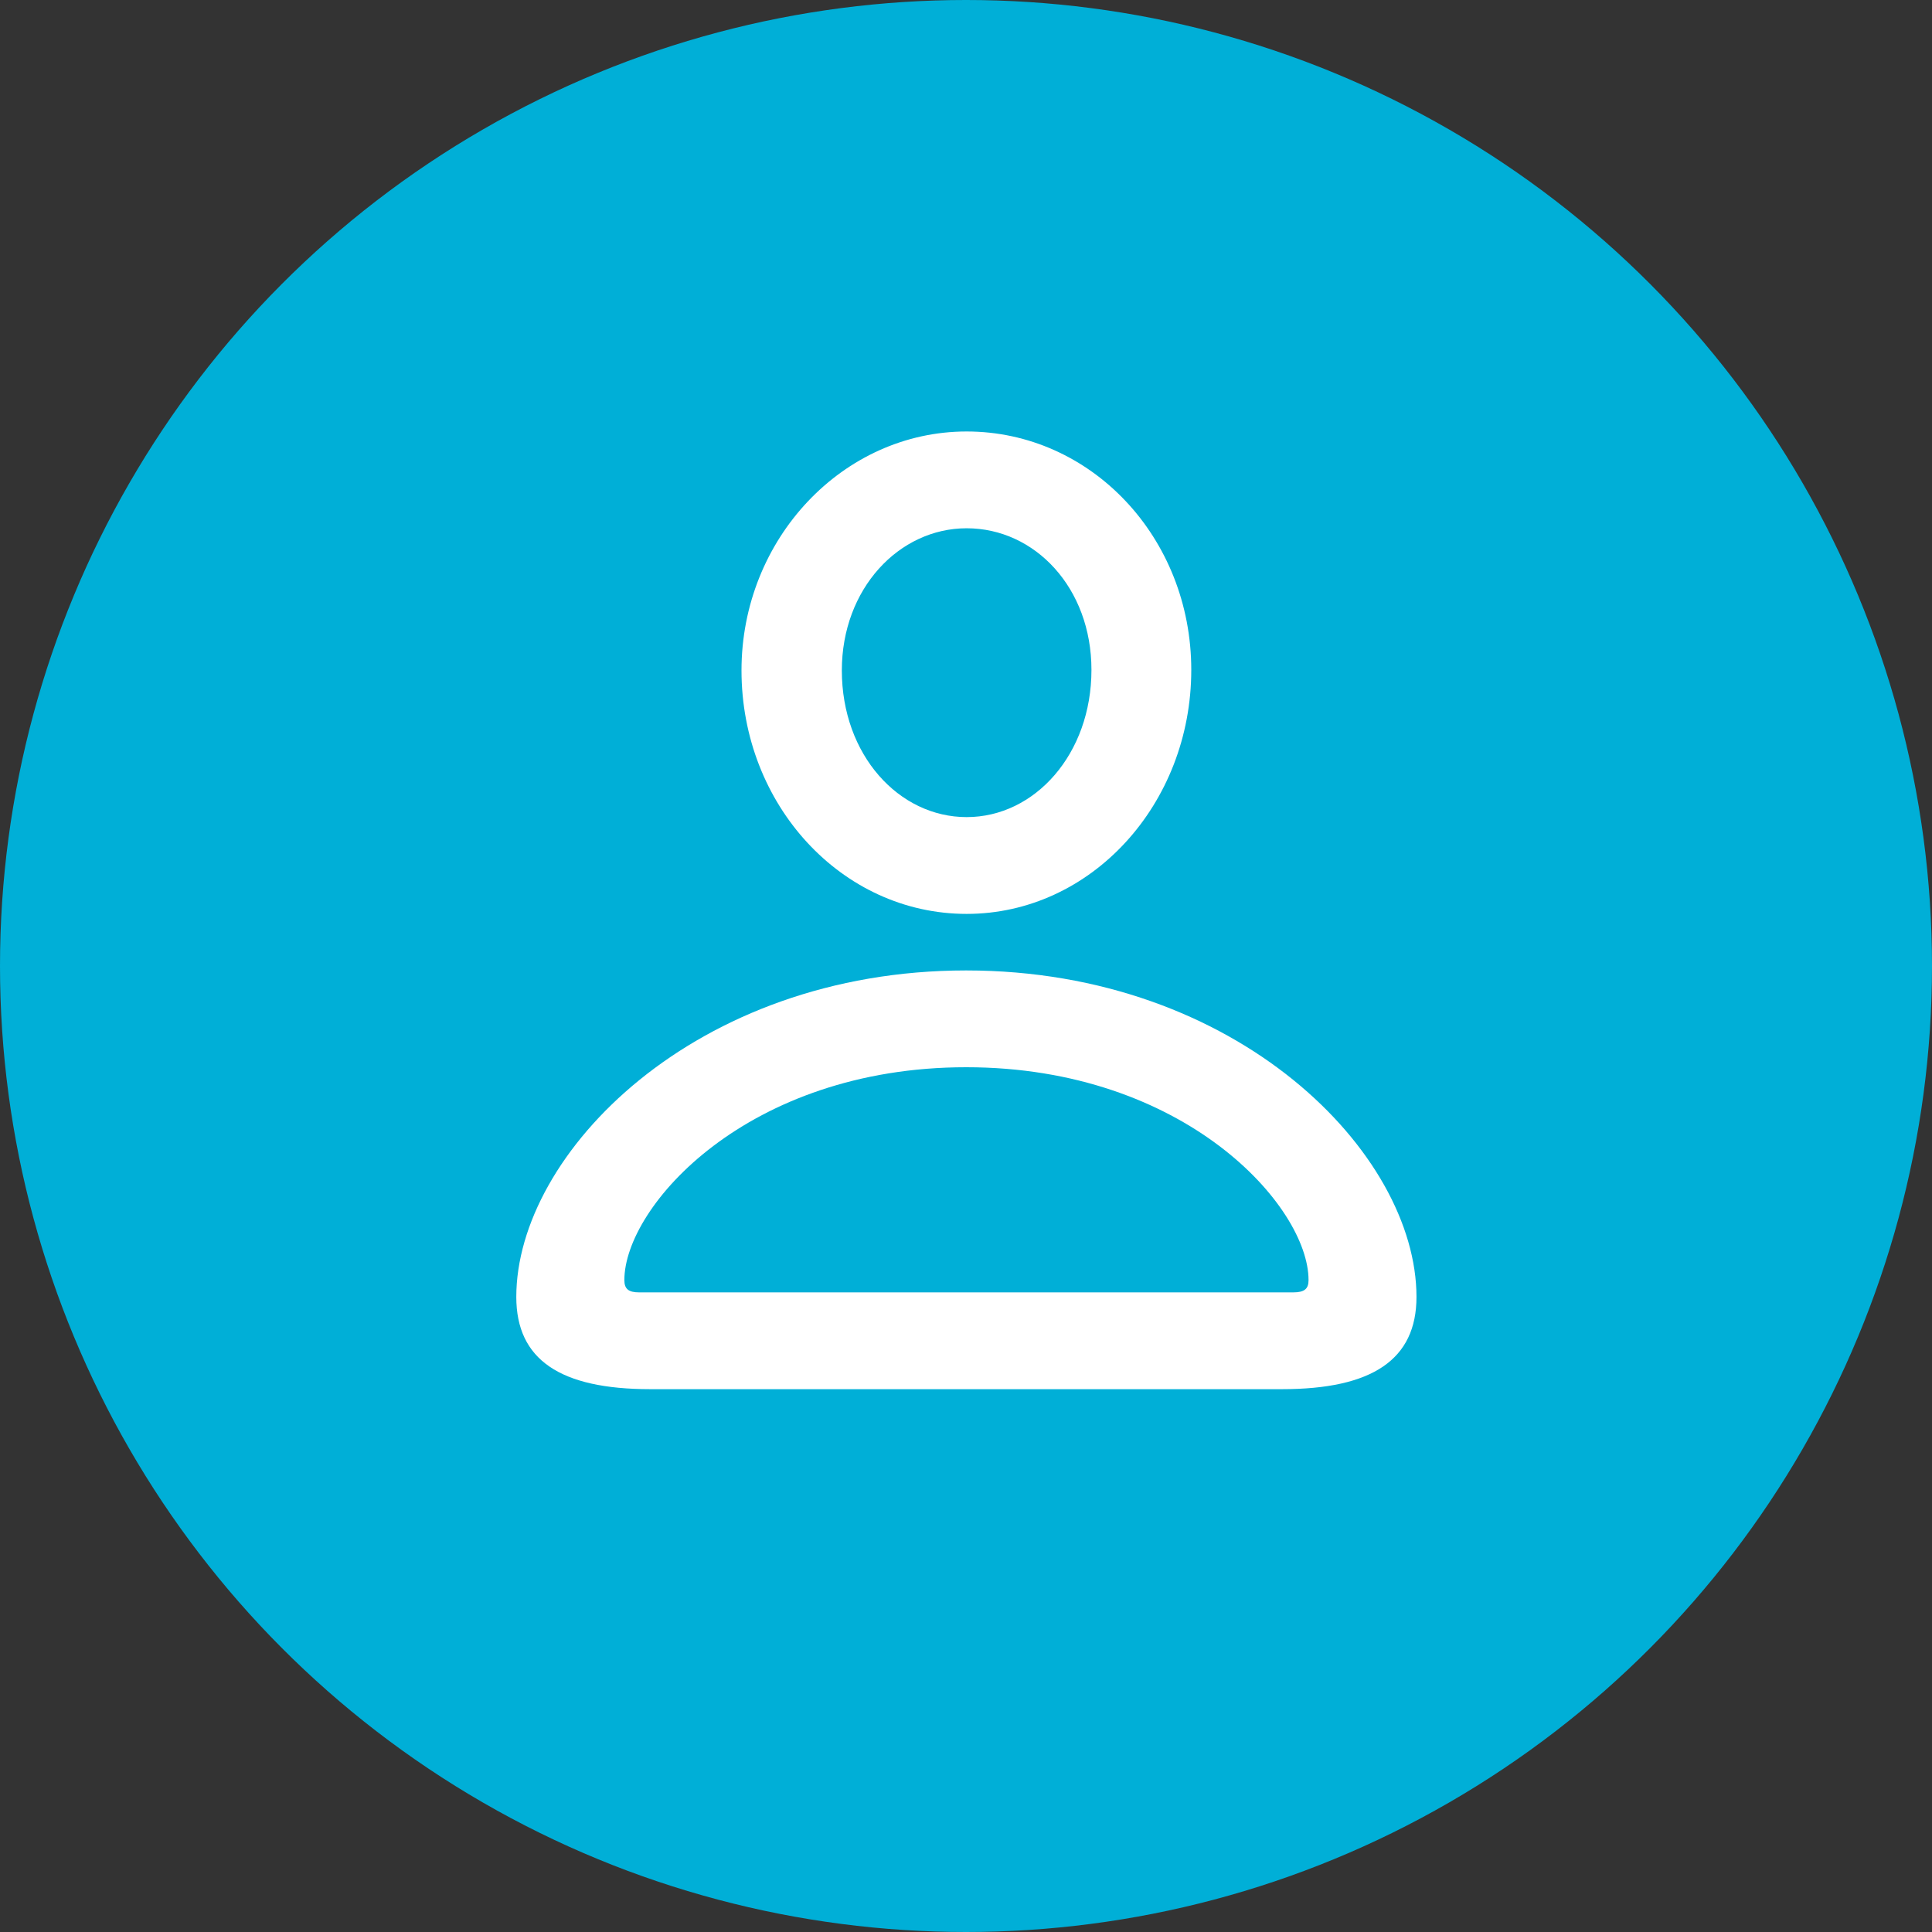 <svg height="30" viewBox="0 0 30 30" width="30" xmlns="http://www.w3.org/2000/svg"><rect x="0" y="0" width="30" height="30" fill="#333333" stroke="none"/><g fill="none" fill-rule="evenodd"><circle cx="15" cy="15" fill="#00afd7" r="15"/><path d="m15.01 14.191c1.93 0 3.488-1.701 3.488-3.789 0-2.057-1.558-3.702-3.488-3.702-1.922 0-3.496 1.669-3.496 3.71 0 2.088 1.558 3.781 3.496 3.781zm0-1.503c-1.052 0-1.938-.965-1.938-2.278 0-1.266.886-2.207 1.938-2.207 1.06 0 1.938.925 1.938 2.199 0 1.305-.878 2.286-1.938 2.286zm-4.912 8.883h9.809c1.4 0 2.088-.459 2.088-1.432 0-2.231-2.776-5.07-6.993-5.07-4.208 0-6.985 2.84-6.985 5.07 0 .973.68 1.432 2.08 1.432zm-.174-1.503c-.166 0-.229-.055-.229-.19 0-1.147 1.914-3.306 5.308-3.306s5.316 2.159 5.316 3.306c0 .134-.063.19-.237.19z" fill="#fff" fill-rule="nonzero"/></g></svg>